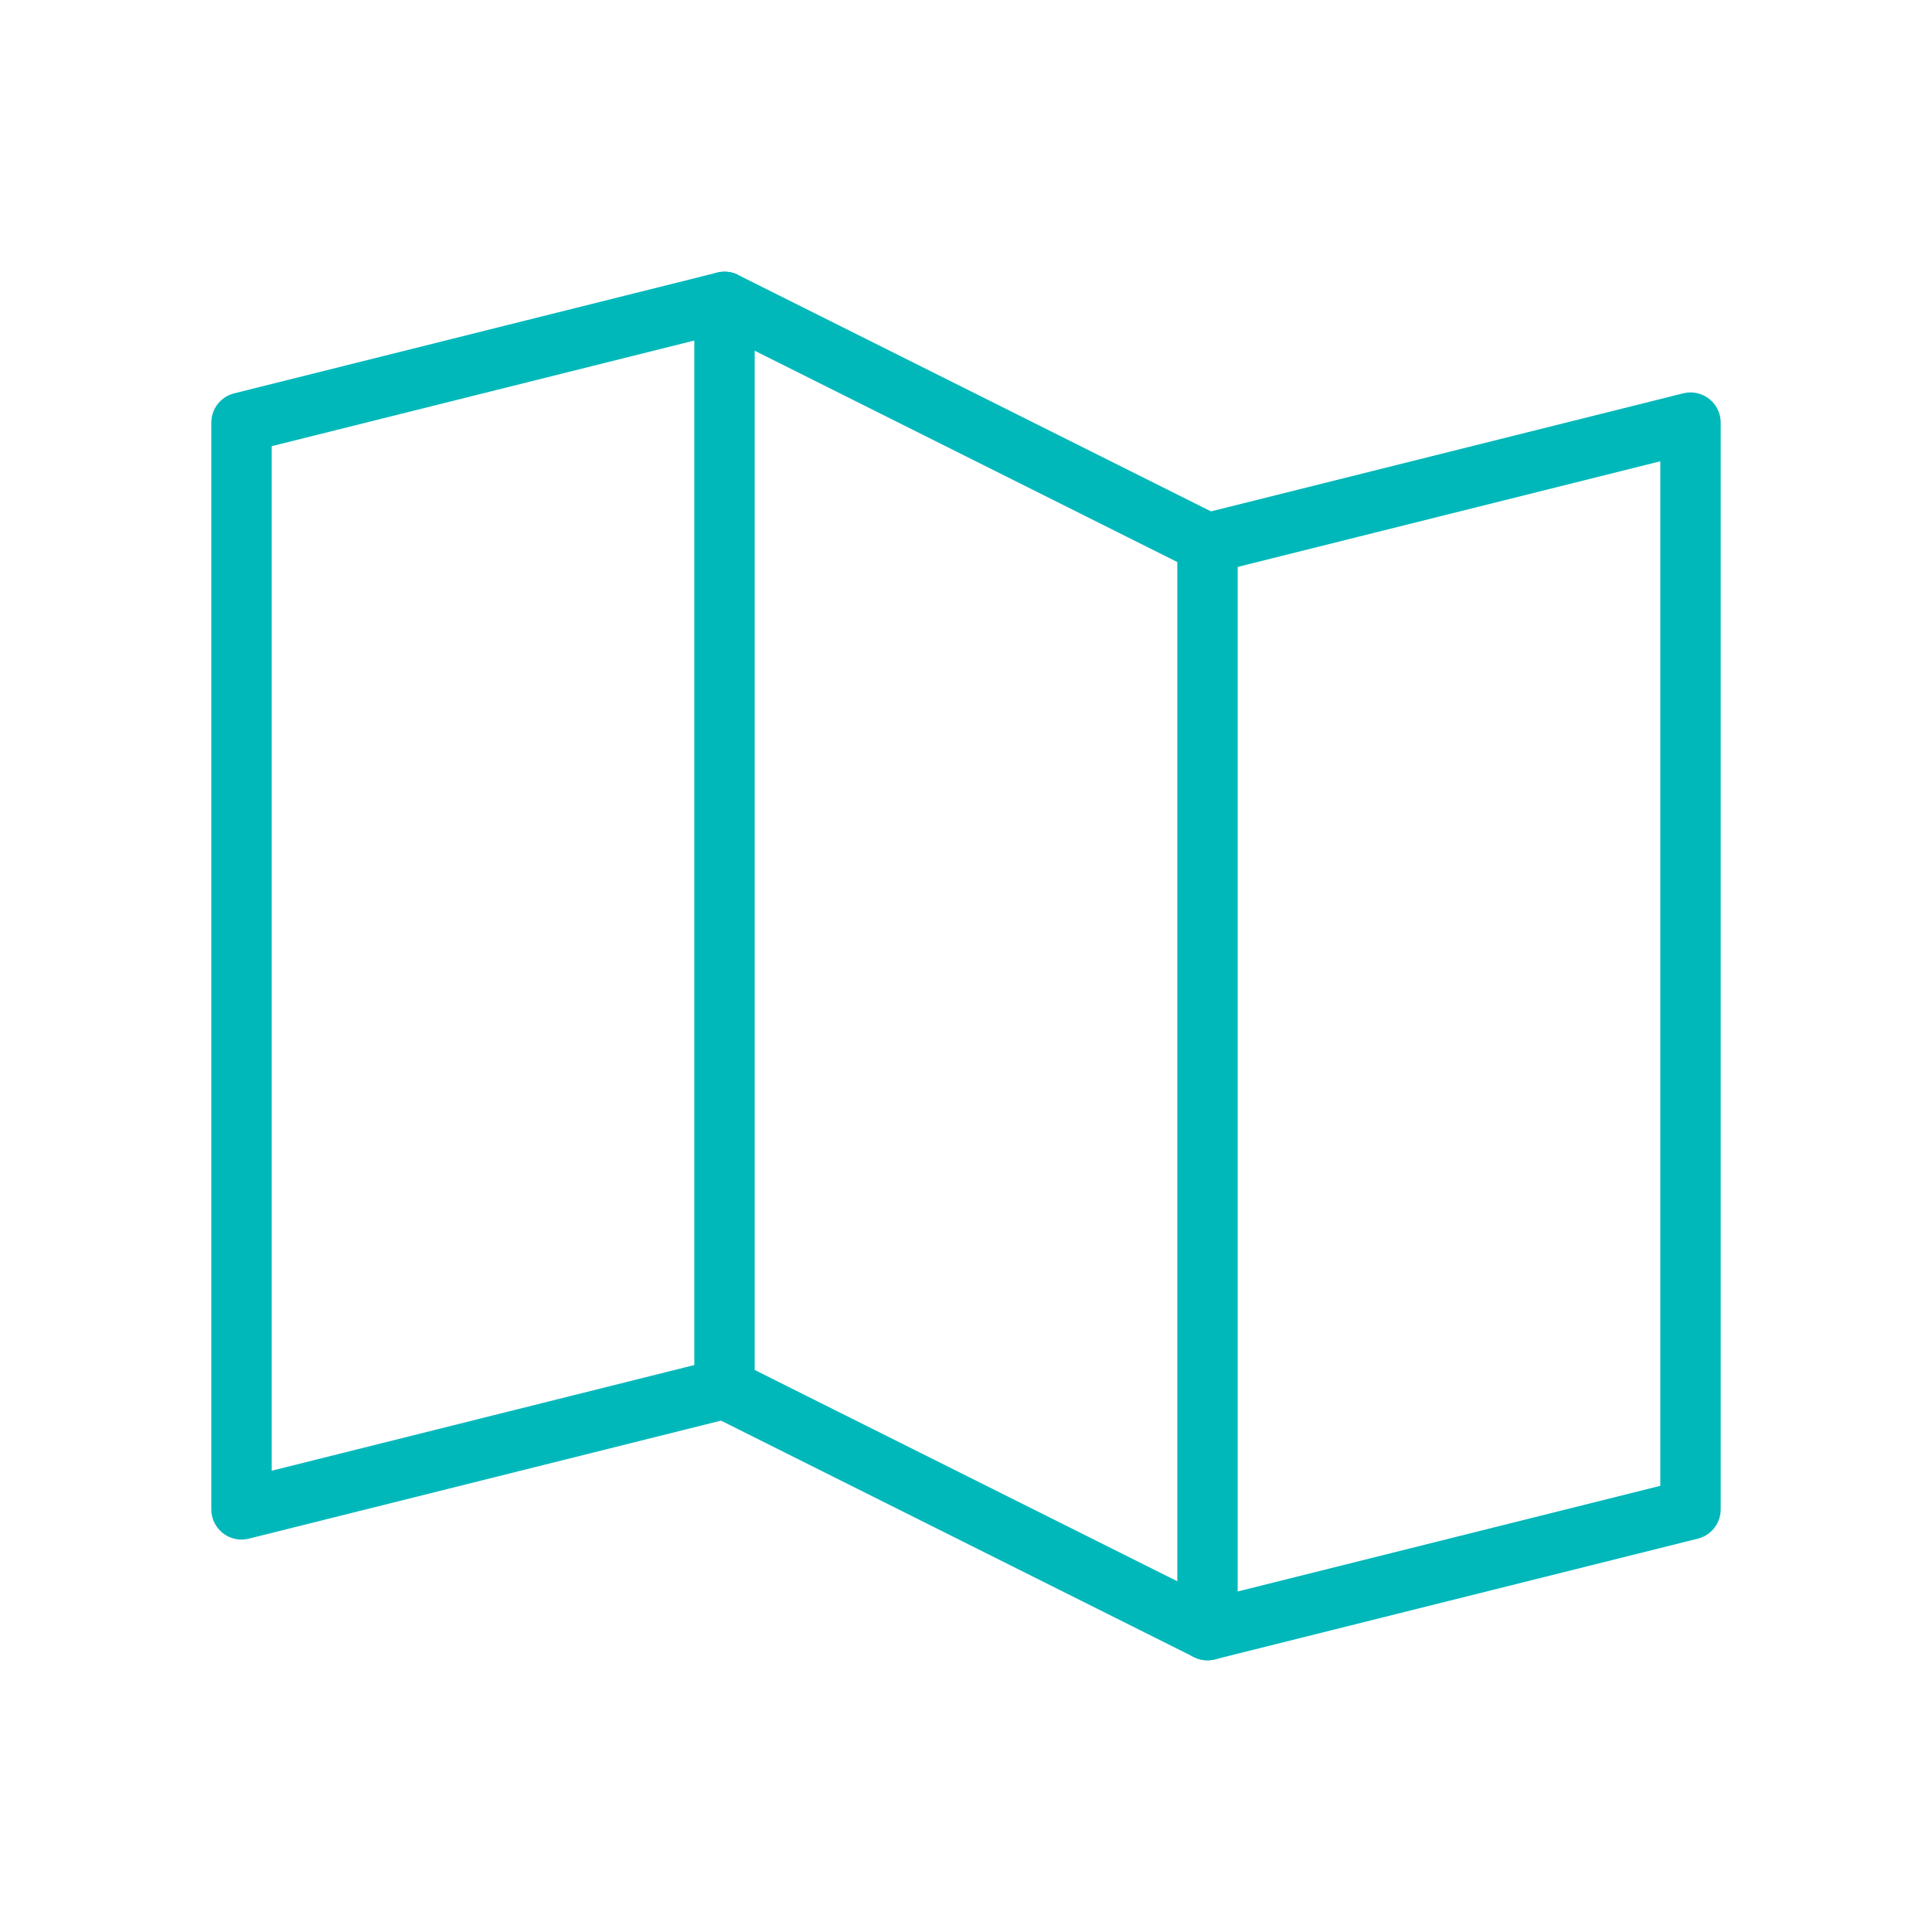<svg viewBox="0 0 256 256" xmlns="http://www.w3.org/2000/svg"><rect fill="none" height="256" width="256"></rect><polyline fill="none" points="96 184 32 200 32 56 96 40" stroke="#00b8ba" stroke-linecap="round" stroke-linejoin="round" stroke-width="8px" original-stroke="#20d0a8"></polyline><polygon fill="none" points="160 216 96 184 96 40 160 72 160 216" stroke="#00b8ba" stroke-linecap="round" stroke-linejoin="round" stroke-width="8px" original-stroke="#20d0a8"></polygon><polyline fill="none" points="160 72 224 56 224 200 160 216" stroke="#00b8ba" stroke-linecap="round" stroke-linejoin="round" stroke-width="8px" original-stroke="#20d0a8"></polyline></svg>